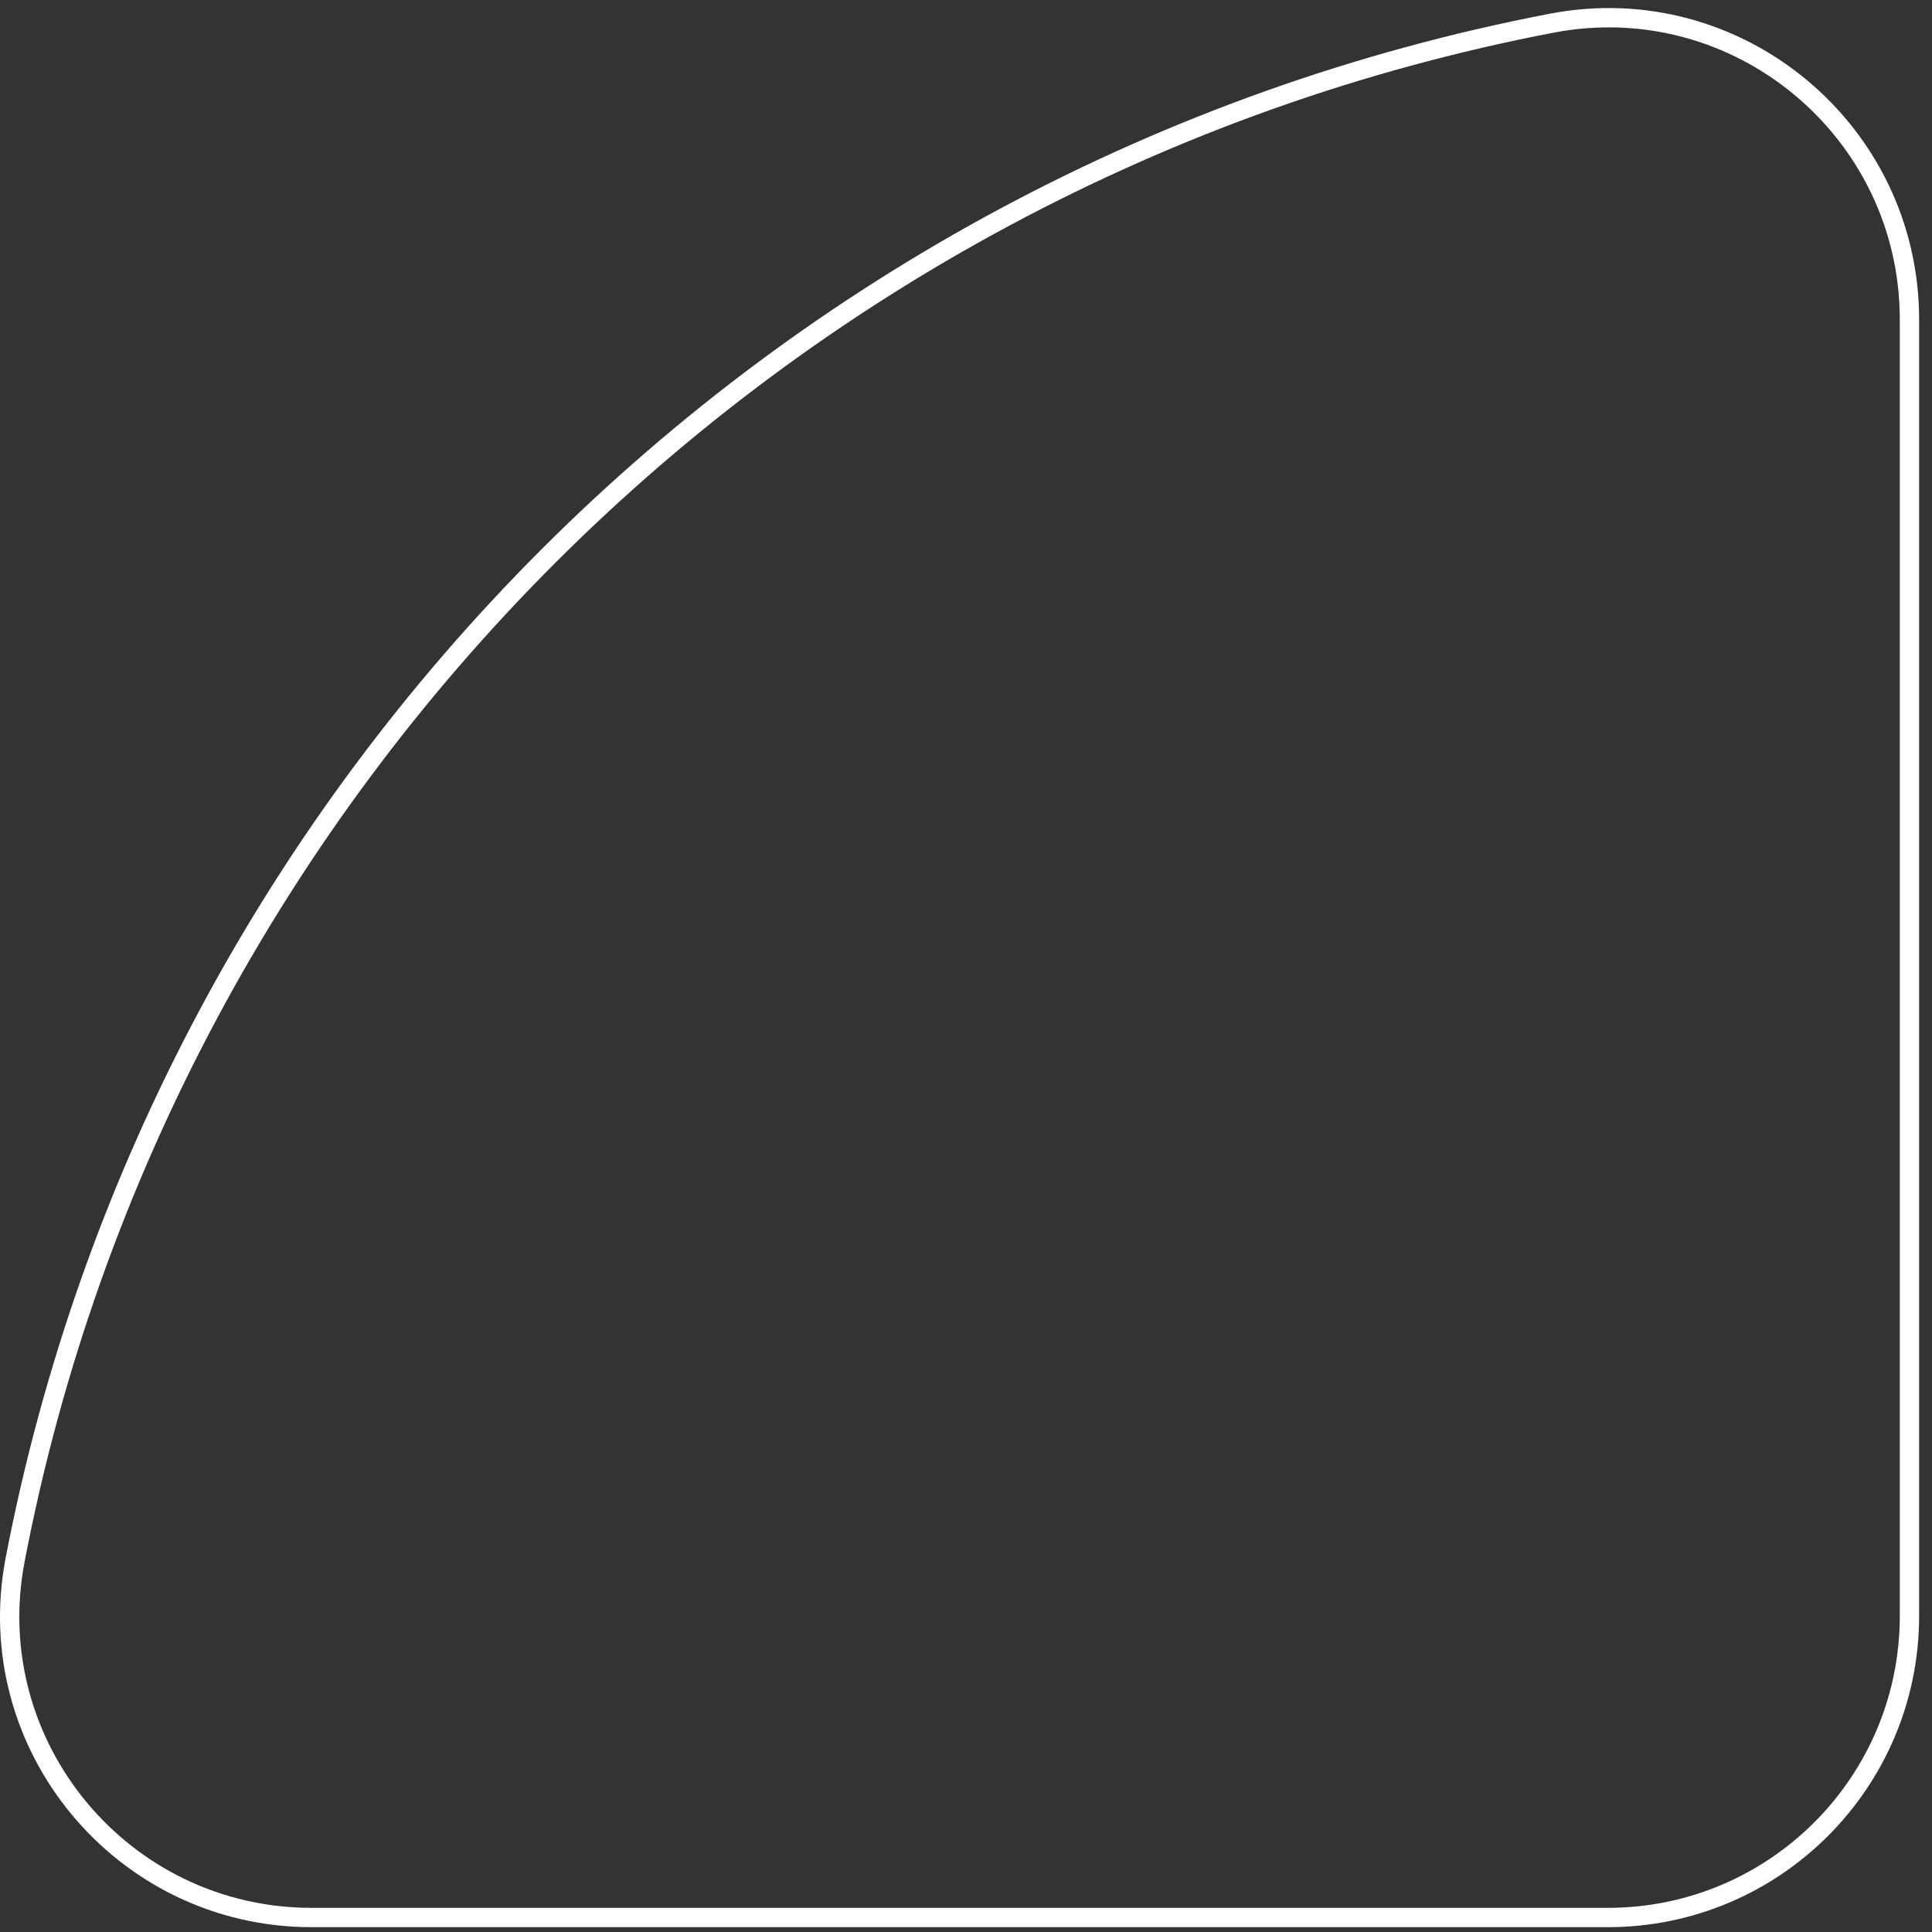 <svg width="120" height="120" viewBox="0 0 120 120" fill="none" xmlns="http://www.w3.org/2000/svg">
<rect x="0" y="0" width="120" height="120" fill="#333333" stroke="none"/>
<path d="M99.865 119.1L19.351 119.1C7.606 119.1 -1.272 108.416 0.939 96.886C10.182 48.678 48.176 10.684 96.385 1.439C107.916 -0.772 118.6 8.108 118.6 19.851L118.6 100.365C118.6 110.711 110.213 119.1 99.865 119.1Z" stroke="white" stroke-width="1.2"/>
</svg>
